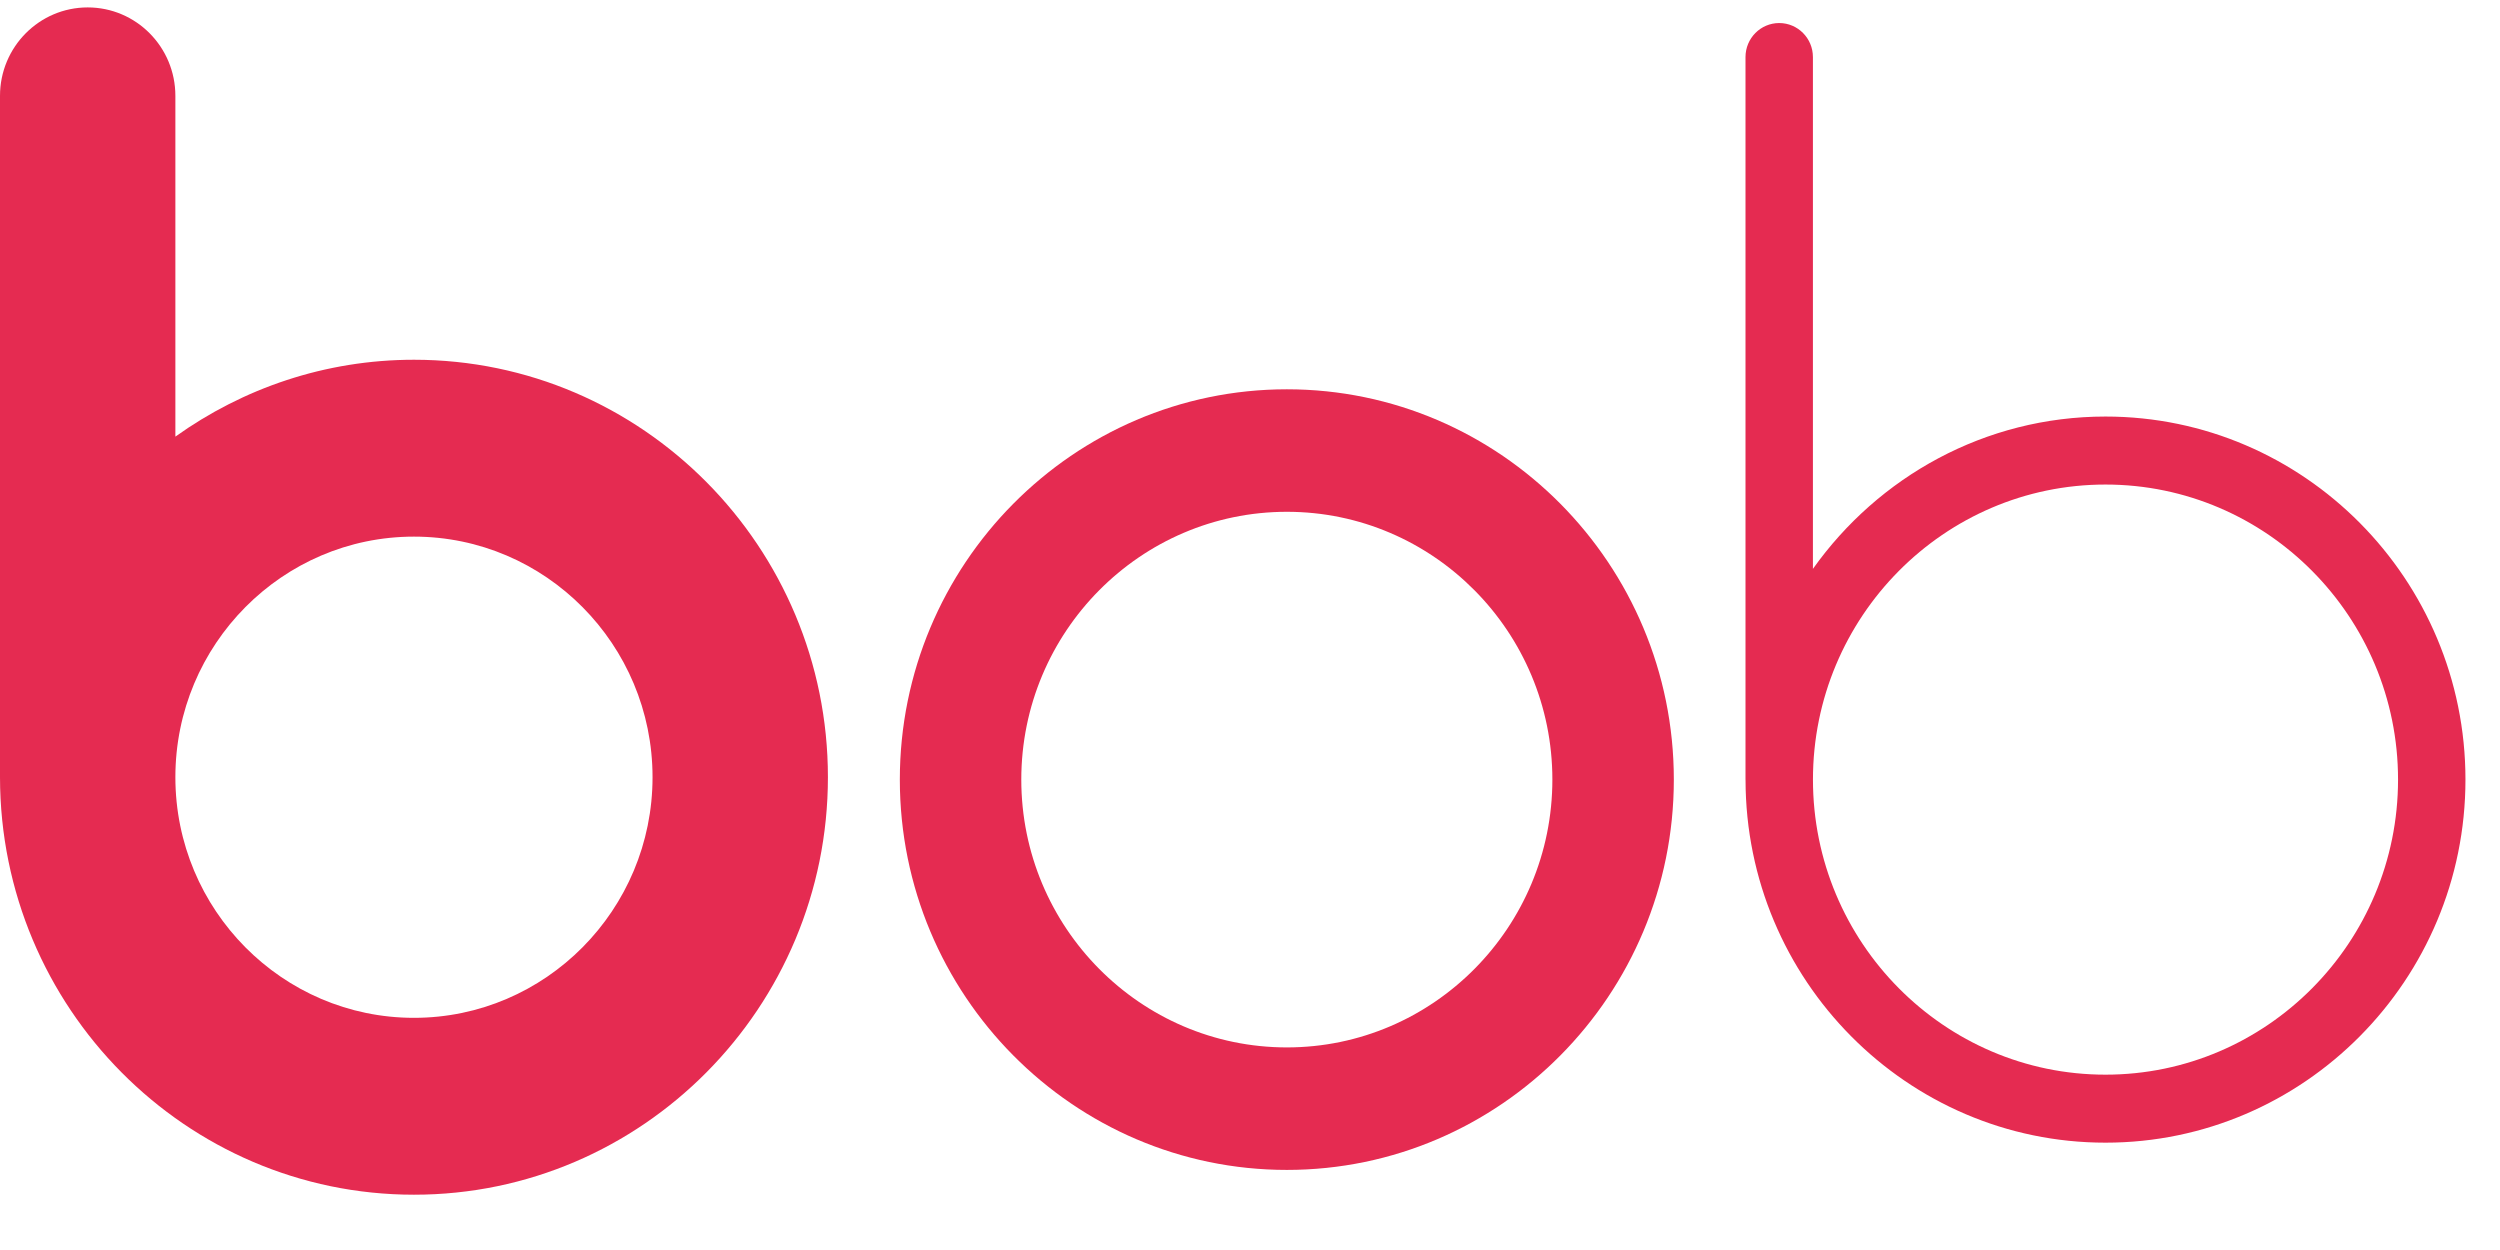 <?xml version="1.0" encoding="UTF-8" standalone="no"?><!-- Generator: Gravit.io --><svg xmlns="http://www.w3.org/2000/svg" xmlns:xlink="http://www.w3.org/1999/xlink" style="isolation:isolate" viewBox="0 0 60 30" width="60pt" height="30pt"><defs><clipPath id="_clipPath_SjaHhk8ORsOlmpmOsYRBsdq1FpZLK0yY"><rect width="60" height="30"/></clipPath></defs><g clip-path="url(#_clipPath_SjaHhk8ORsOlmpmOsYRBsdq1FpZLK0yY)"><path d=" M 30.885 28.078 C 25.763 28.078 21.596 23.876 21.596 18.71 C 21.596 13.545 25.763 9.343 30.885 9.343 C 36.005 9.343 40.172 13.545 40.172 18.71 C 40.172 23.876 36.005 28.078 30.885 28.078 Z  M 30.885 12.283 C 27.37 12.283 24.511 15.166 24.511 18.71 C 24.511 22.254 27.37 25.138 30.885 25.138 C 34.399 25.138 37.257 22.254 37.257 18.71 C 37.257 15.166 34.399 12.283 30.885 12.283 Z " fill="rgb(229,43,81)"/><path d=" M 4.209 10.479 L 4.209 2.301 C 4.209 1.129 3.267 0.178 2.105 0.178 C 0.942 0.178 0 1.129 0 2.301 L 0 18.653 C 0.005 24.183 4.46 28.673 9.935 28.673 C 15.413 28.673 19.87 24.178 19.87 18.653 C 19.87 13.128 15.413 8.634 9.935 8.634 C 7.802 8.634 5.829 9.321 4.209 10.479 Z  M 9.935 24.428 C 6.778 24.428 4.209 21.838 4.209 18.653 C 4.209 15.469 6.778 12.879 9.935 12.879 C 13.092 12.879 15.661 15.469 15.661 18.653 C 15.661 21.838 13.092 24.428 9.935 24.428 Z " fill="rgb(229,43,81)"/><path d=" M 50.532 9.997 C 47.639 9.997 45.079 11.444 43.51 13.653 L 43.51 1.37 C 43.51 0.919 43.148 0.553 42.701 0.553 C 42.254 0.553 41.892 0.919 41.892 1.37 L 41.892 18.71 C 41.892 18.712 41.893 18.714 41.893 18.716 C 41.896 23.518 45.77 27.424 50.532 27.424 C 55.295 27.424 59.171 23.515 59.171 18.71 C 59.171 13.906 55.295 9.997 50.532 9.997 Z  M 50.532 25.792 C 46.66 25.792 43.511 22.615 43.511 18.71 C 43.511 14.806 46.66 11.629 50.532 11.629 C 54.403 11.629 57.553 14.806 57.553 18.71 C 57.553 22.615 54.403 25.792 50.532 25.792 Z " fill="rgb(229,43,81)"/></g></svg>